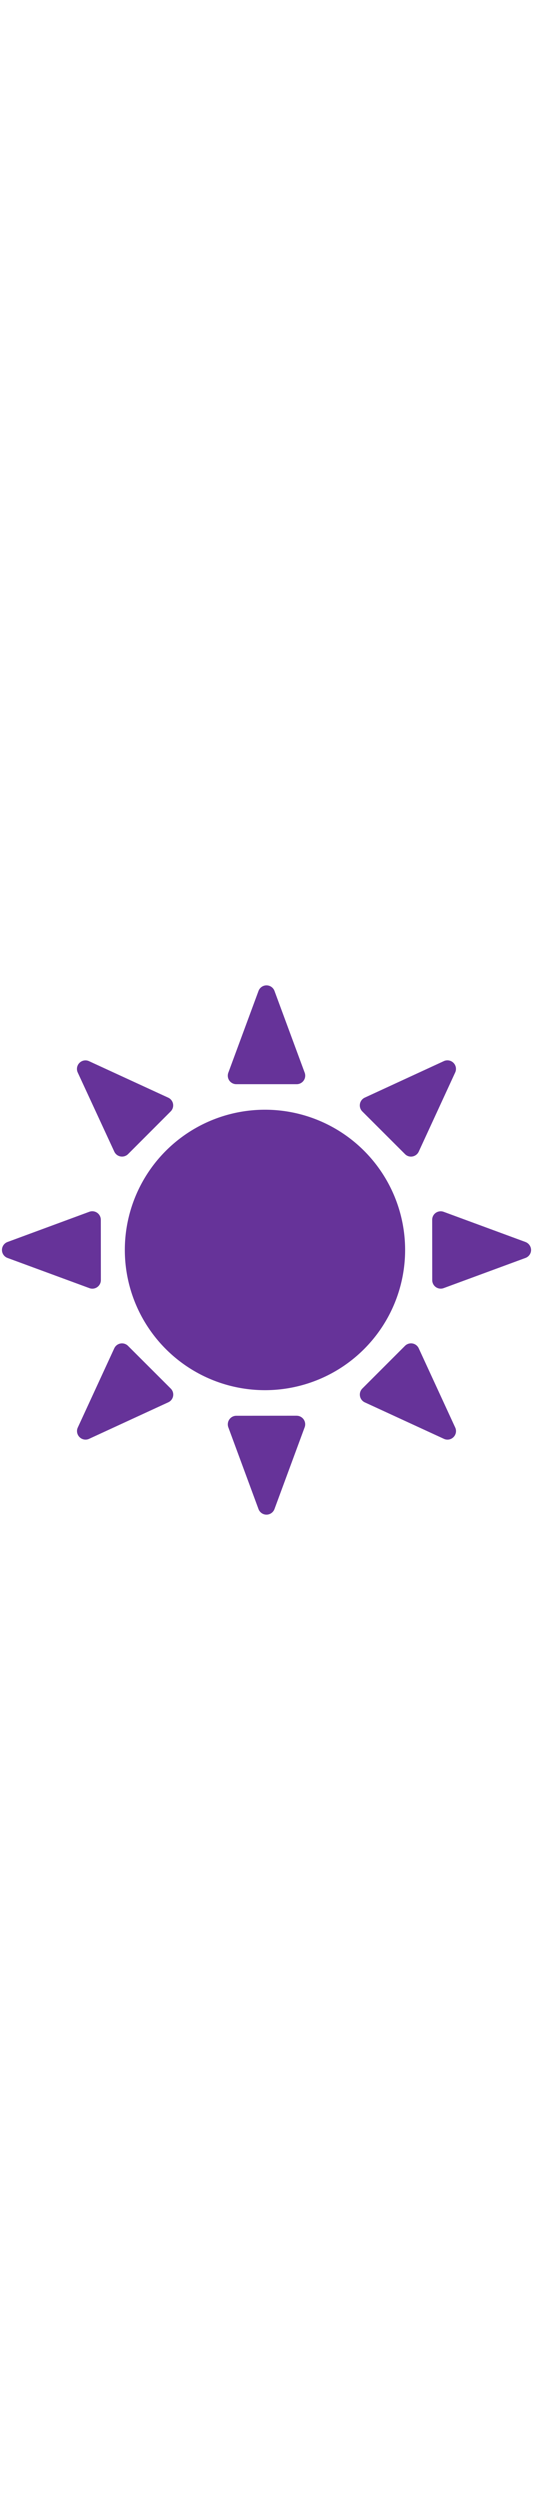 <svg id="th_noc_black-sun-w-rays" width="100%" height="100%" xmlns="http://www.w3.org/2000/svg" version="1.1" xmlns:xlink="http://www.w3.org/1999/xlink" xmlns:svgjs="http://svgjs.com/svgjs" preserveAspectRatio="xMidYMid meet" viewBox="0 0 32 32" style="height:150px" data-uid="noc_black-sun-w-rays" data-keyword="black-sun-w-rays" data-complex="true" data-coll="noc" data-c="{&quot;fcc21b&quot;:[&quot;noc_black-sun-w-rays_l_1&quot;]}" data-colors="[&quot;#fcc21b&quot;]"><defs id="SvgjsDefs2059"></defs><path id="noc_black-sun-w-rays_l_1" d="M16 7.585A8.414 8.414 0 1 0 16 24.412A8.414 8.414 0 0 0 16 7.585ZM14.19 6.053H17.813A0.512 0.512 0 0 0 18.293 5.363L16.48 0.458C16.405 0.255 16.215 0.123 16 0.123S15.595 0.258 15.52 0.458L13.707 5.365A0.517 0.517 0 0 0 13.767 5.835A0.516 0.516 0 0 0 14.189 6.053ZM24.315 10.248A0.502 0.502 0 0 0 24.765 10.39A0.517 0.517 0 0 0 25.14 10.1L27.33 5.347A0.514 0.514 0 0 0 26.65 4.667L21.9 6.859A0.513 0.513 0 0 0 21.75 7.686ZM31.545 15.52L26.635 13.71C26.478 13.653 26.303 13.675 26.165 13.77S25.947 14.02 25.947 14.188L25.95 17.81A0.51 0.51 0 0 0 26.64 18.288L31.55 16.478A0.512 0.512 0 0 0 31.885 15.996A0.52 0.52 0 0 0 31.545 15.521ZM25.14 21.9A0.513 0.513 0 0 0 24.765 21.61A0.516 0.516 0 0 0 24.315 21.752L21.752 24.315A0.515 0.515 0 0 0 21.9 25.143L26.653 27.333A0.507 0.507 0 0 0 27.228 27.228A0.509 0.509 0 0 0 27.33 26.653ZM17.81 25.945L14.187 25.948C14.019 25.948 13.865 26.03 13.769 26.168S13.652 26.481 13.706 26.636L15.519 31.546C15.594 31.746 15.784 31.881 15.999 31.881S16.404 31.746 16.479 31.546L18.292 26.636A0.514 0.514 0 0 0 17.81 25.946ZM7.685 21.753A0.511 0.511 0 0 0 6.86 21.901L4.67 26.654A0.507 0.507 0 0 0 4.775 27.229A0.509 0.509 0 0 0 5.35 27.332L10.103 25.14A0.508 0.508 0 0 0 10.25 24.315ZM5.543 18.323A0.514 0.514 0 0 0 6.056 17.81L6.053 14.187A0.513 0.513 0 0 0 5.365 13.707L0.455 15.52A0.51 0.51 0 0 0 0.455 16.48L5.367 18.29A0.463 0.463 0 0 0 5.542 18.322ZM6.862 10.1A0.513 0.513 0 0 0 7.689 10.248L10.249 7.685A0.51 0.51 0 0 0 10.099 6.861L5.344 4.671C5.149 4.581 4.921 4.623 4.769 4.776S4.577 5.156 4.666 5.351Z " data-color-original="#fcc21b" fill="#663399" class="fcc21b"></path></svg>